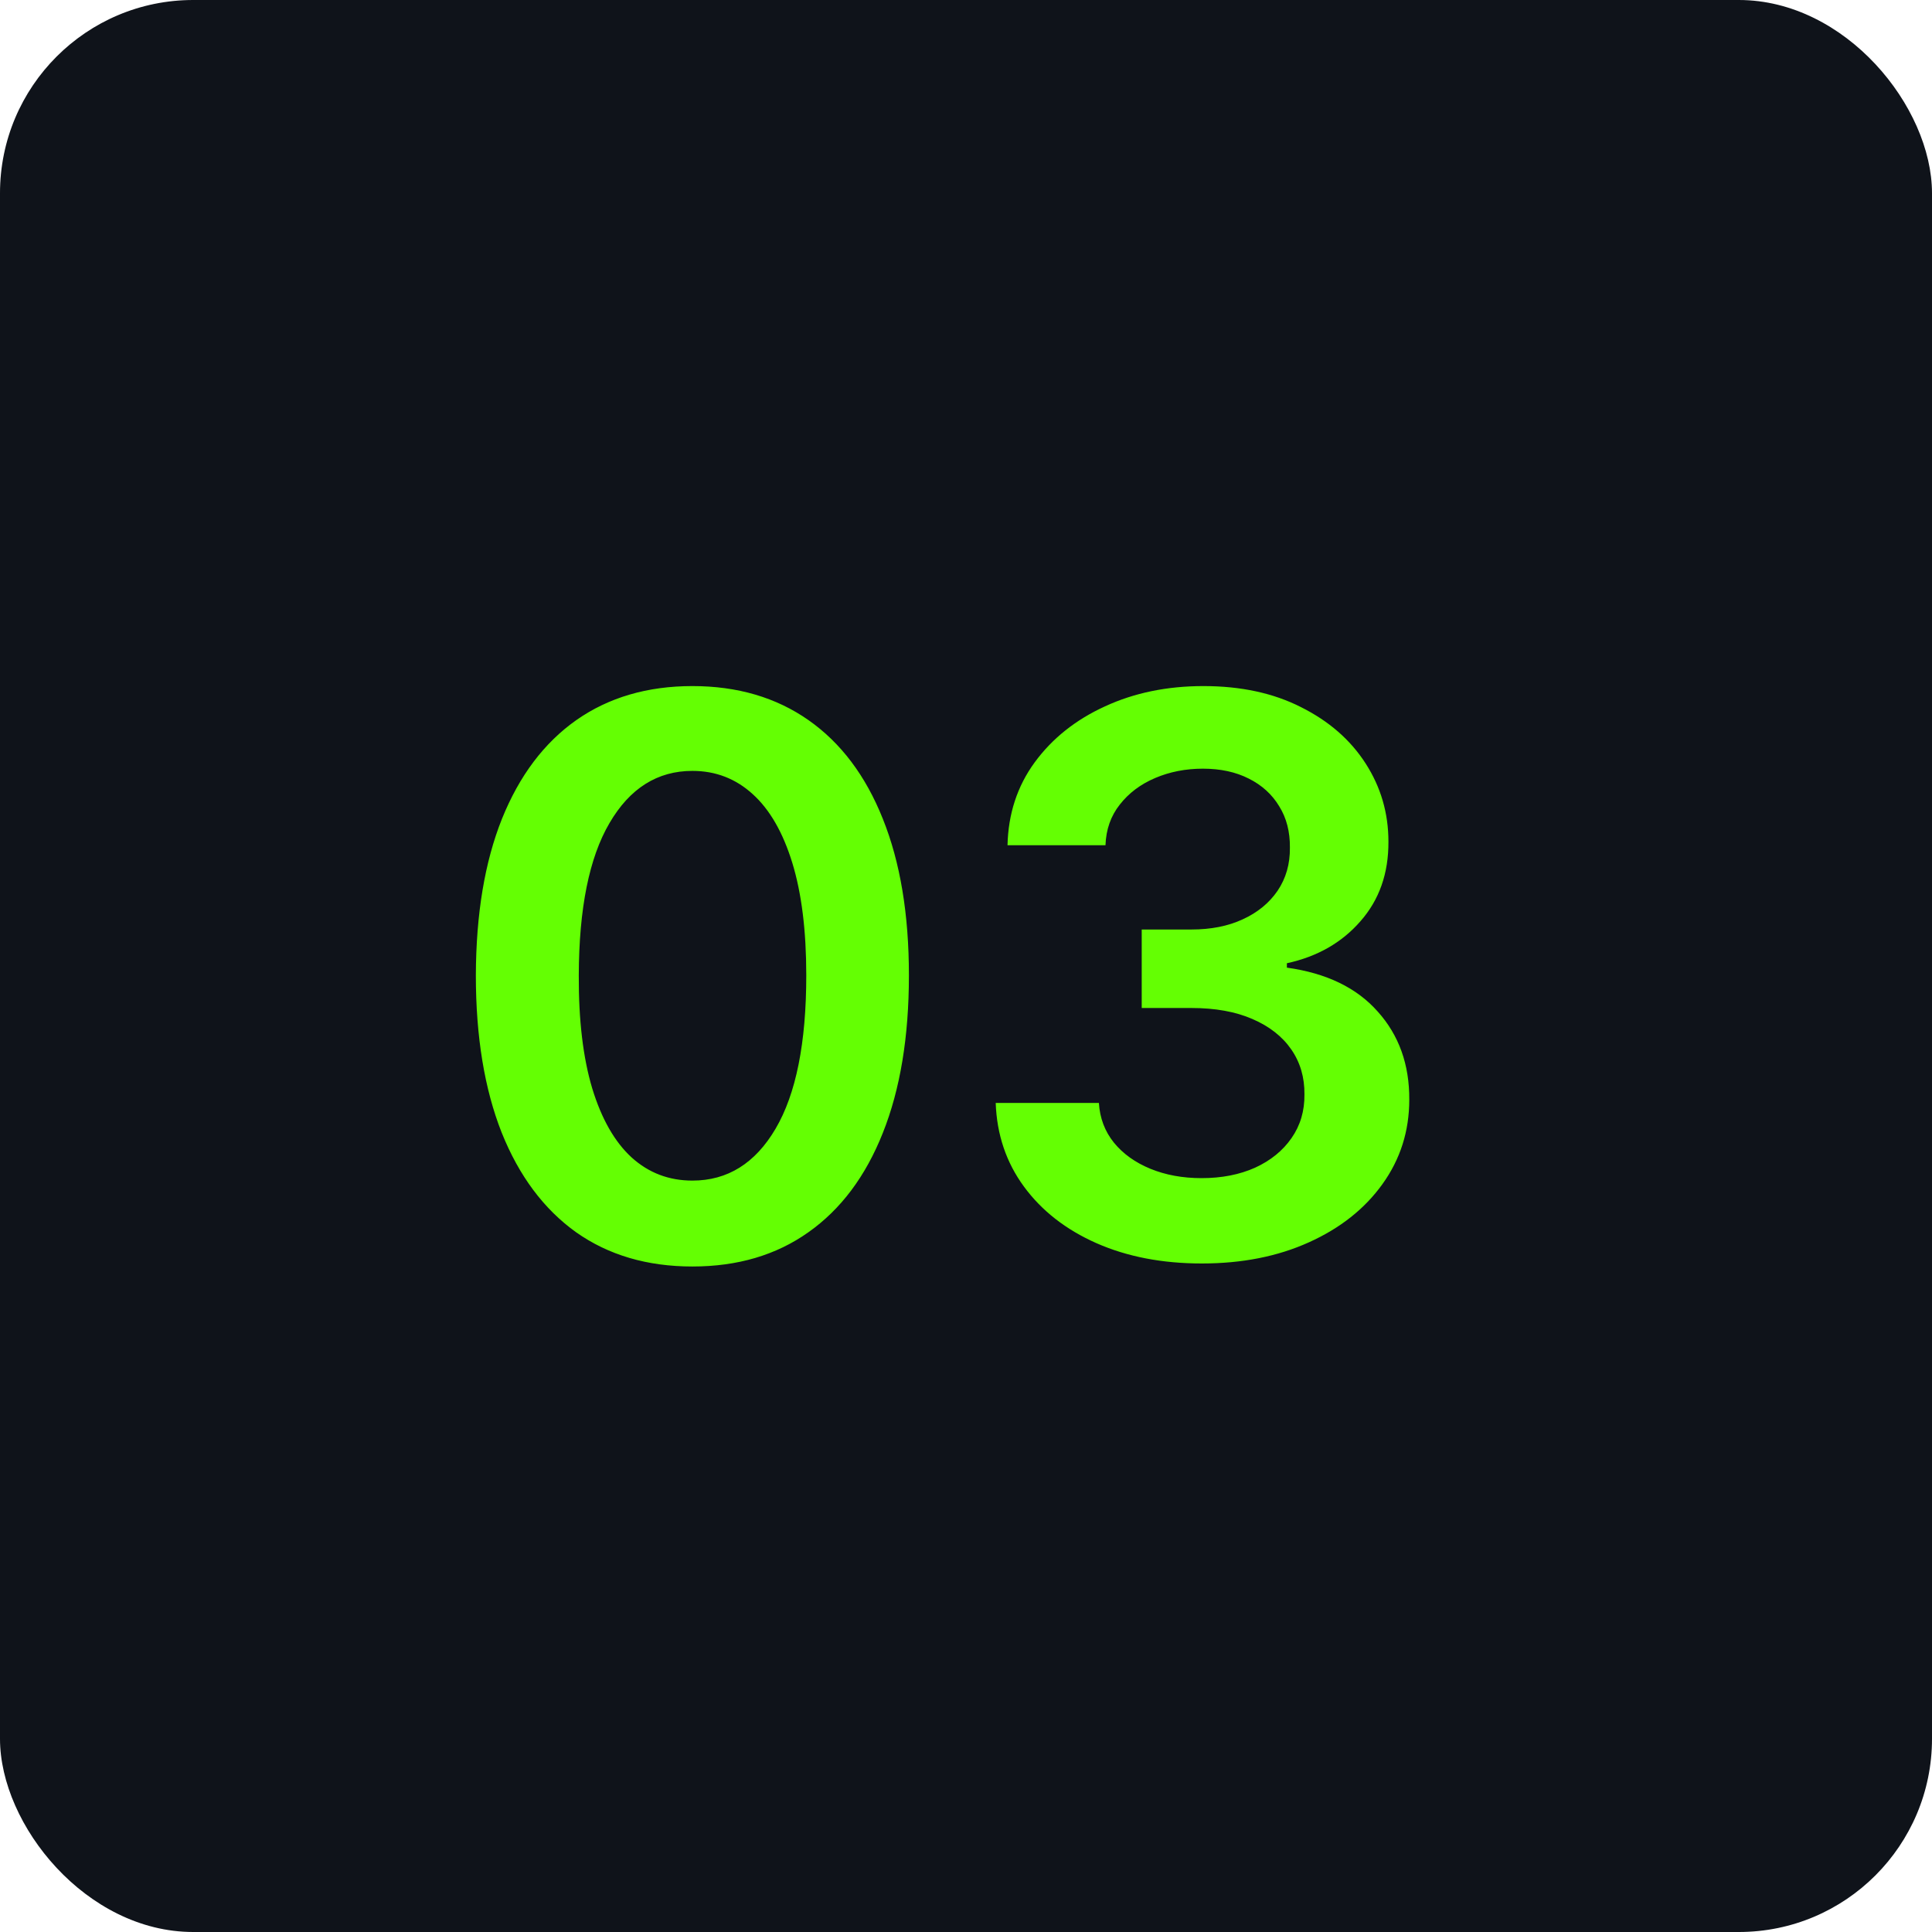 <svg width="80" height="80" viewBox="0 0 80 80" fill="none" xmlns="http://www.w3.org/2000/svg">
<rect width="80" height="80" rx="8" fill="#0F131A"/>
<g filter="url(#filter0_d_485_778)">
<path d="M28.671 52.443C26.799 52.443 25.193 51.97 23.852 51.023C22.519 50.068 21.492 48.693 20.773 46.898C20.061 45.095 19.704 42.924 19.704 40.386C19.712 37.849 20.072 35.689 20.784 33.909C21.504 32.121 22.53 30.758 23.864 29.818C25.204 28.879 26.807 28.409 28.671 28.409C30.534 28.409 32.136 28.879 33.477 29.818C34.818 30.758 35.845 32.121 36.557 33.909C37.276 35.697 37.636 37.856 37.636 40.386C37.636 42.932 37.276 45.106 36.557 46.909C35.845 48.705 34.818 50.076 33.477 51.023C32.144 51.97 30.542 52.443 28.671 52.443ZM28.671 48.886C30.125 48.886 31.273 48.17 32.114 46.739C32.962 45.299 33.386 43.182 33.386 40.386C33.386 38.538 33.193 36.985 32.807 35.727C32.42 34.47 31.875 33.523 31.171 32.886C30.466 32.242 29.633 31.921 28.671 31.921C27.224 31.921 26.079 32.64 25.239 34.08C24.398 35.511 23.974 37.614 23.966 40.386C23.958 42.242 24.144 43.803 24.523 45.068C24.909 46.333 25.454 47.288 26.159 47.932C26.864 48.568 27.701 48.886 28.671 48.886ZM49.764 52.318C48.128 52.318 46.673 52.038 45.401 51.477C44.135 50.917 43.135 50.136 42.401 49.136C41.666 48.136 41.276 46.981 41.23 45.67H45.503C45.541 46.299 45.749 46.849 46.128 47.318C46.507 47.78 47.01 48.14 47.639 48.398C48.268 48.655 48.972 48.784 49.753 48.784C50.586 48.784 51.325 48.64 51.969 48.352C52.613 48.057 53.117 47.648 53.48 47.125C53.844 46.602 54.022 46 54.014 45.318C54.022 44.614 53.84 43.992 53.469 43.455C53.097 42.917 52.56 42.496 51.855 42.193C51.158 41.89 50.317 41.739 49.332 41.739H47.276V38.489H49.332C50.143 38.489 50.851 38.349 51.457 38.068C52.071 37.788 52.552 37.394 52.901 36.886C53.249 36.371 53.419 35.776 53.412 35.102C53.419 34.443 53.272 33.871 52.969 33.386C52.673 32.894 52.253 32.511 51.707 32.239C51.169 31.966 50.537 31.829 49.81 31.829C49.097 31.829 48.438 31.958 47.832 32.216C47.226 32.474 46.738 32.841 46.367 33.318C45.995 33.788 45.798 34.349 45.776 35H41.719C41.749 33.697 42.124 32.553 42.844 31.568C43.571 30.576 44.541 29.803 45.753 29.25C46.965 28.689 48.325 28.409 49.832 28.409C51.385 28.409 52.734 28.701 53.878 29.284C55.029 29.86 55.919 30.636 56.548 31.614C57.177 32.591 57.492 33.67 57.492 34.852C57.499 36.163 57.113 37.261 56.332 38.148C55.56 39.034 54.544 39.614 53.287 39.886V40.068C54.923 40.295 56.177 40.901 57.048 41.886C57.927 42.864 58.363 44.08 58.355 45.534C58.355 46.837 57.984 48.004 57.242 49.034C56.507 50.057 55.492 50.86 54.196 51.443C52.908 52.026 51.431 52.318 49.764 52.318Z" fill="#64FF03"/>
</g>
<defs>
<filter id="filter0_d_485_778" x="13.705" y="22.409" width="50.662" height="36.034" filterUnits="userSpaceOnUse" color-interpolation-filters="sRGB">
<feFlood flood-opacity="0" result="BackgroundImageFix"/>
<feColorMatrix in="SourceAlpha" type="matrix" values="0 0 0 0 0 0 0 0 0 0 0 0 0 0 0 0 0 0 127 0" result="hardAlpha"/>
<feOffset/>
<feGaussianBlur stdDeviation="3"/>
<feComposite in2="hardAlpha" operator="out"/>
<feColorMatrix type="matrix" values="0 0 0 0 0.392 0 0 0 0 1 0 0 0 0 0.012 0 0 0 1 0"/>
<feBlend mode="normal" in2="BackgroundImageFix" result="effect1_dropShadow_485_778"/>
<feBlend mode="normal" in="SourceGraphic" in2="effect1_dropShadow_485_778" result="shape"/>
</filter>
</defs>
</svg>
